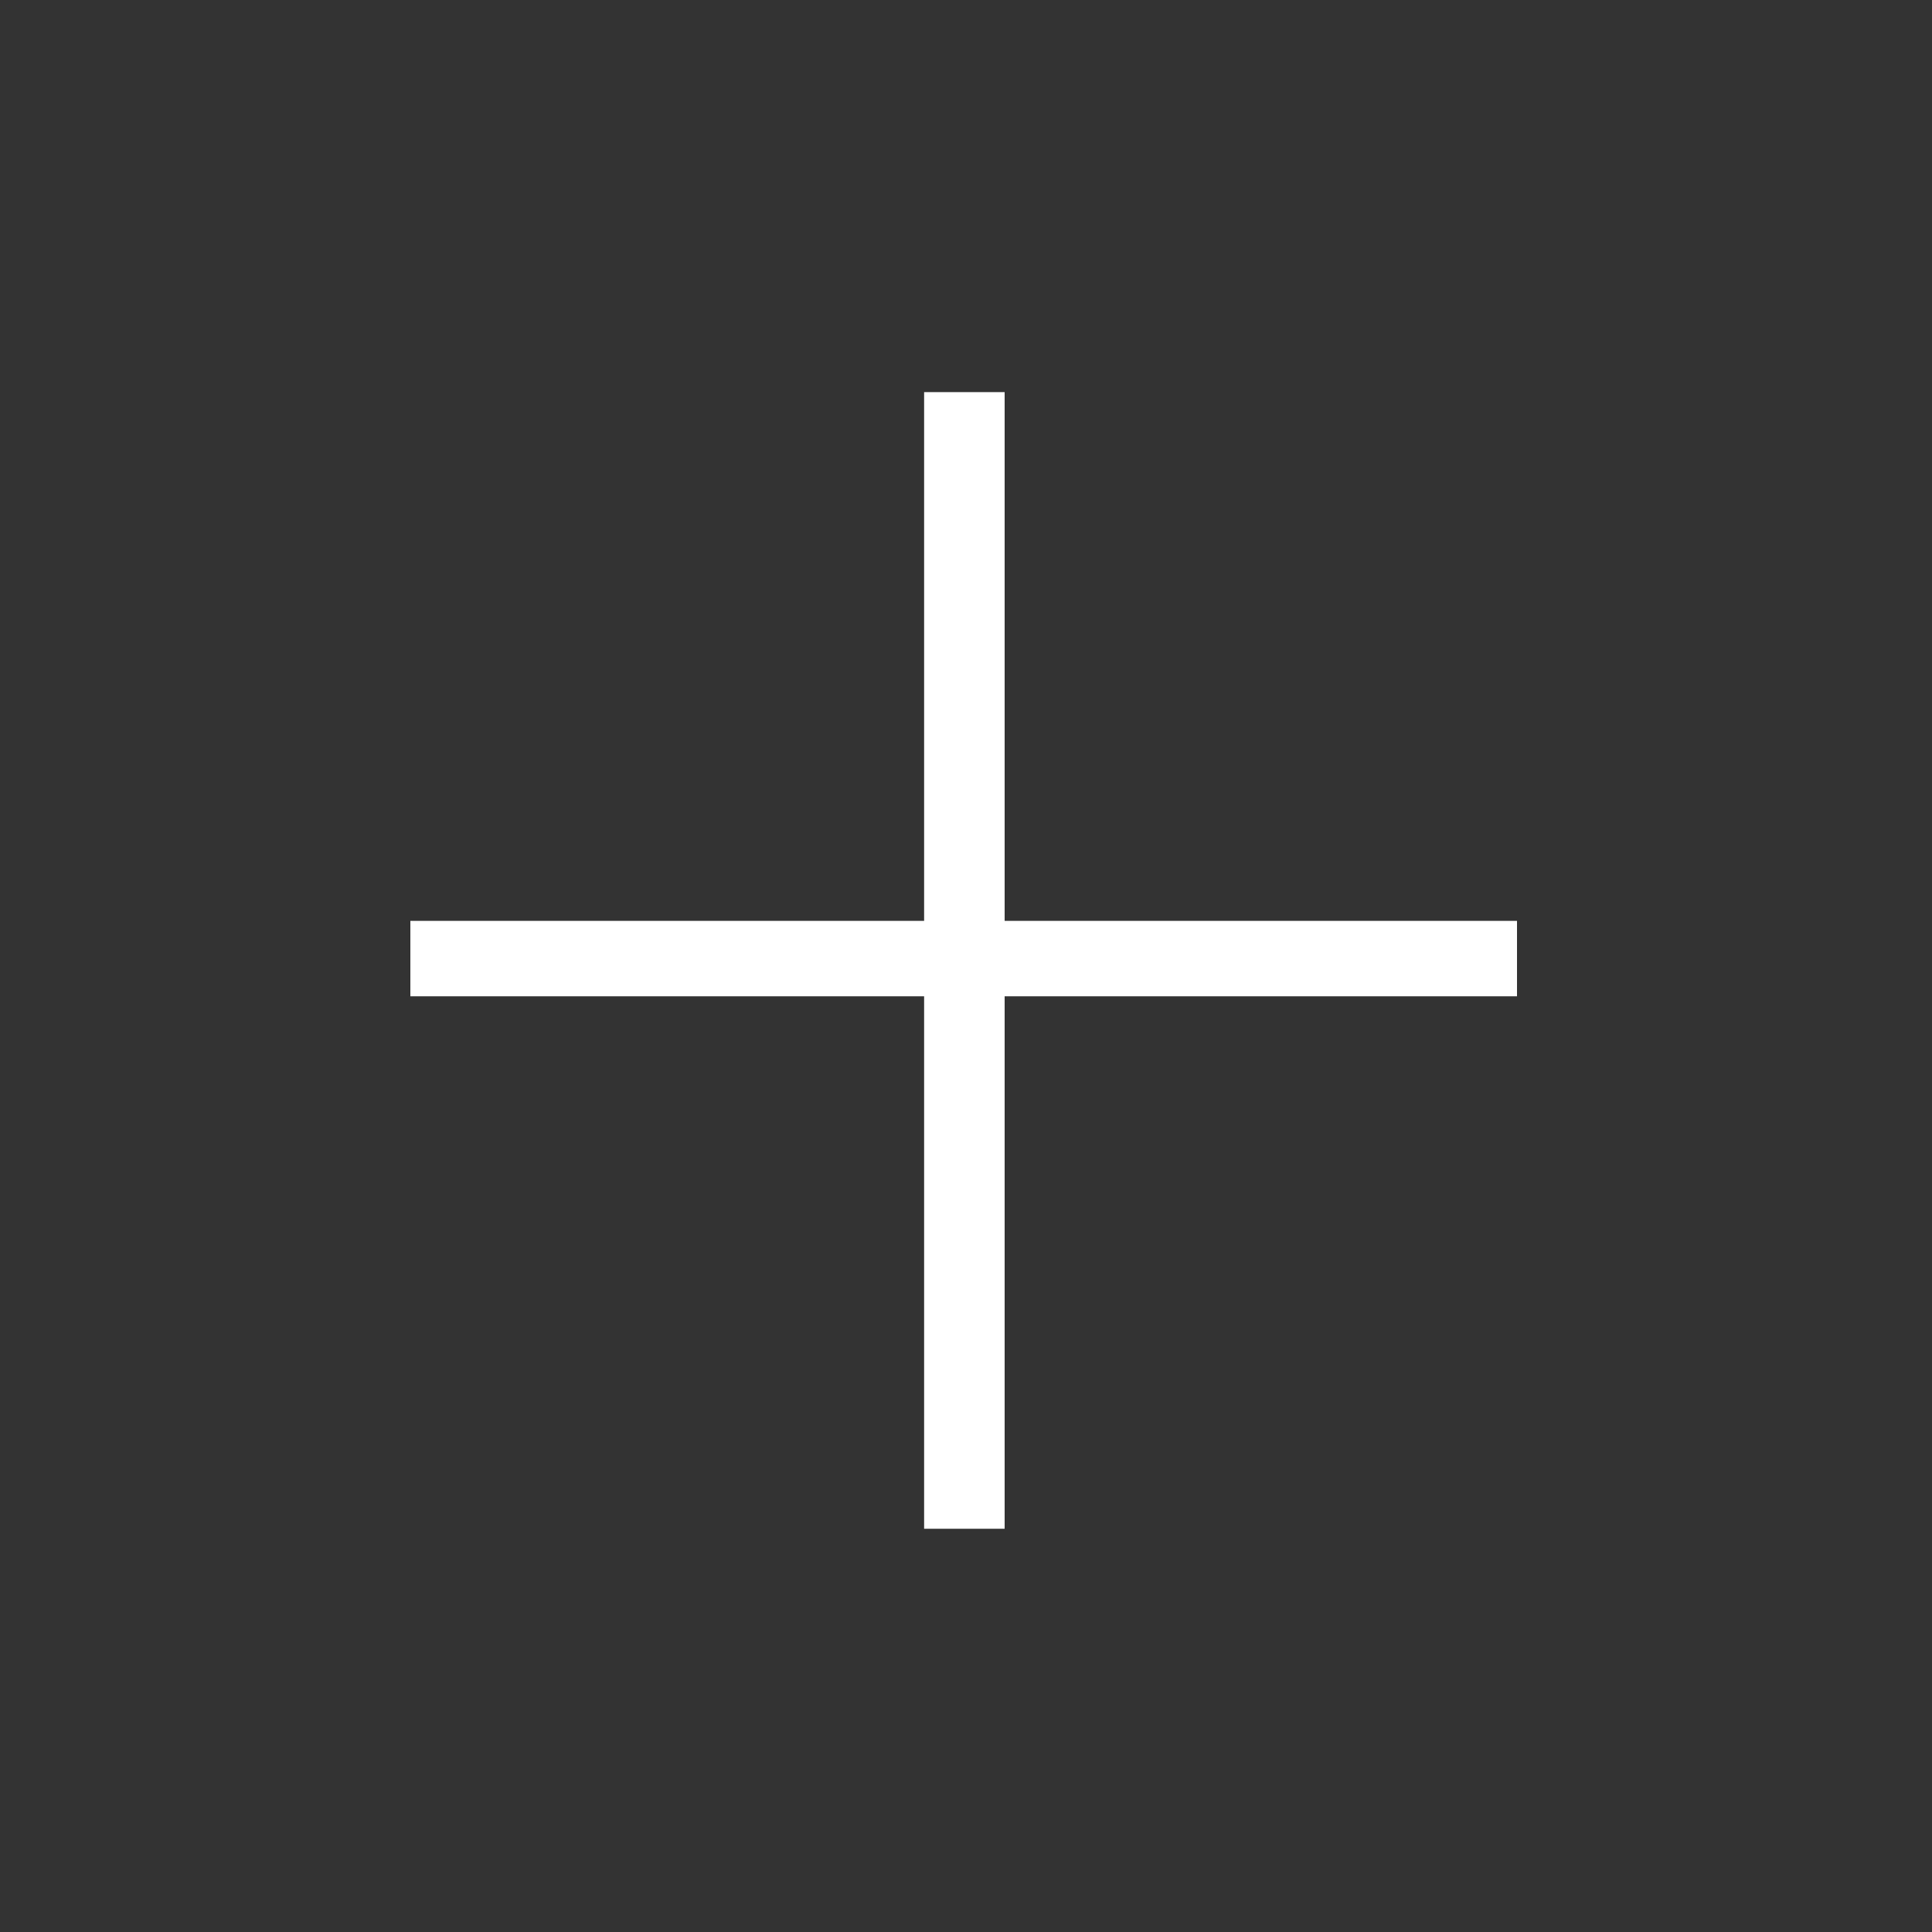 <svg id="Layer_1" data-name="Layer 1" xmlns="http://www.w3.org/2000/svg" viewBox="0 0 125 125"><rect x="0" y="0" width="125" height="125" fill="#333333" stroke="none"/><path d="M65,25.37V59.58H98.15v4.88H65V98.91H59.79V64.46H26.55V59.58H59.79V25.37Z" style="fill:#fff"/></svg>